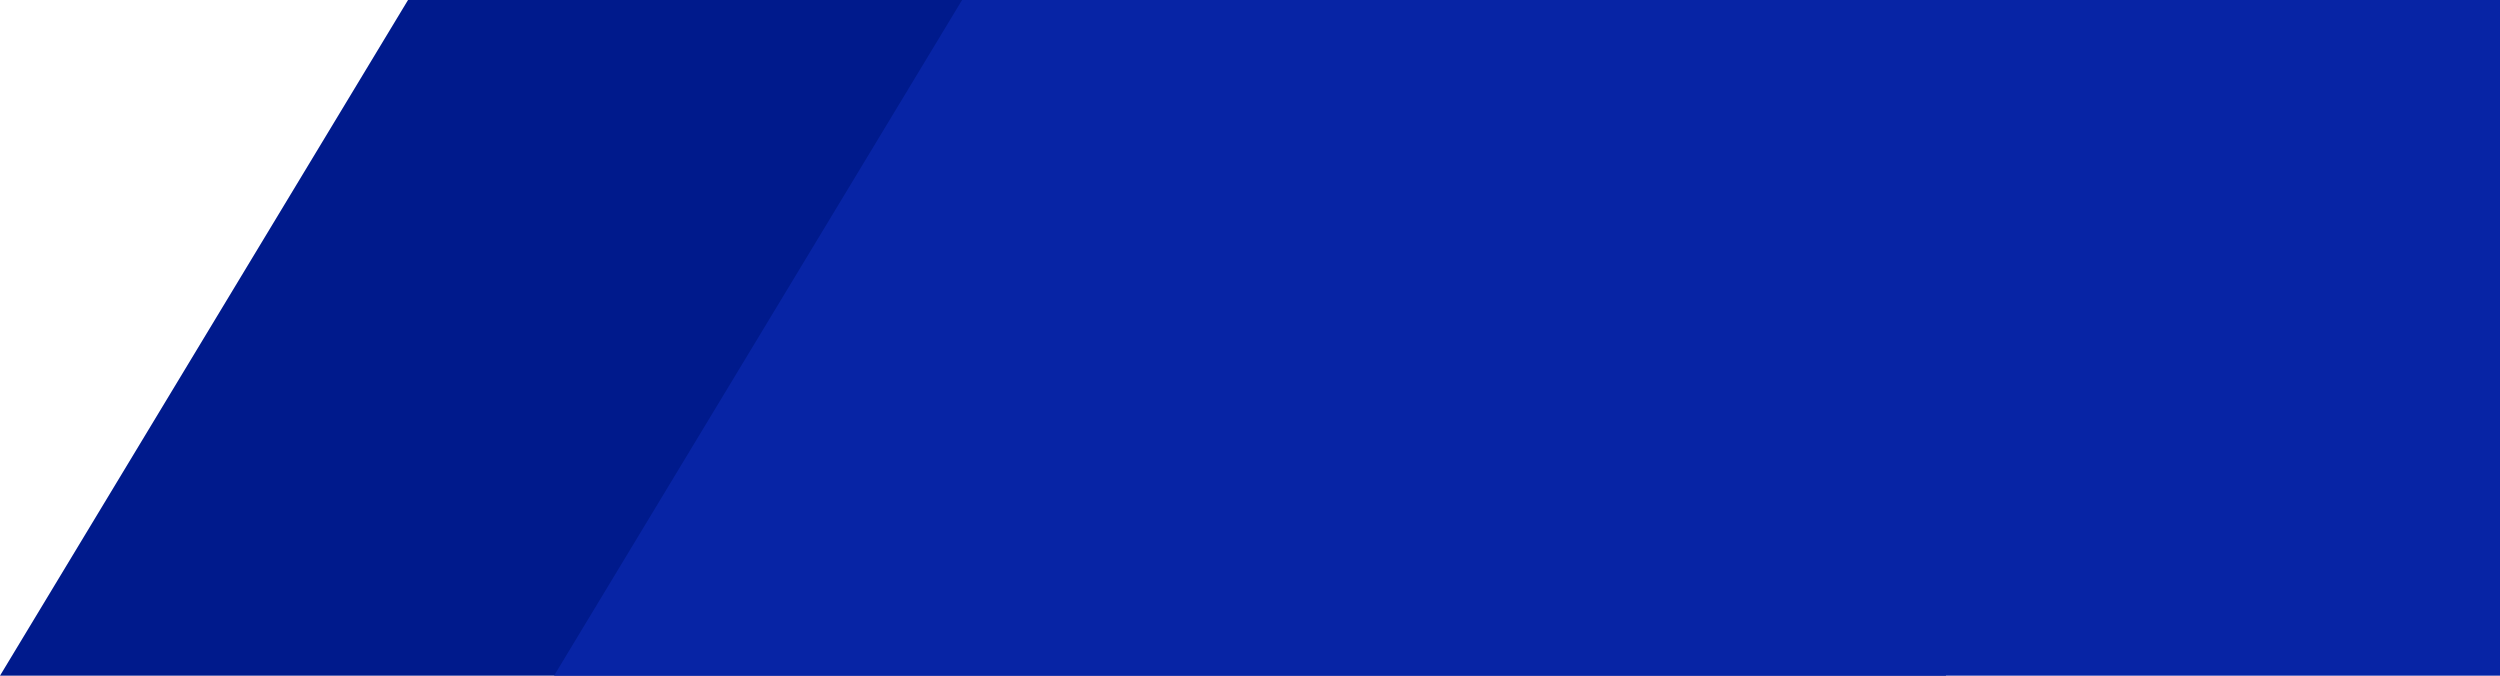 <svg width="185" height="50" viewBox="0 0 185 50" fill="none" xmlns="http://www.w3.org/2000/svg">
<path d="M30.194 0H144V50H0L30.194 0Z" fill="#001A8C"/>
<path d="M71.194 0H185V50H41L71.194 0Z" fill="#0724A5"/>
</svg>
